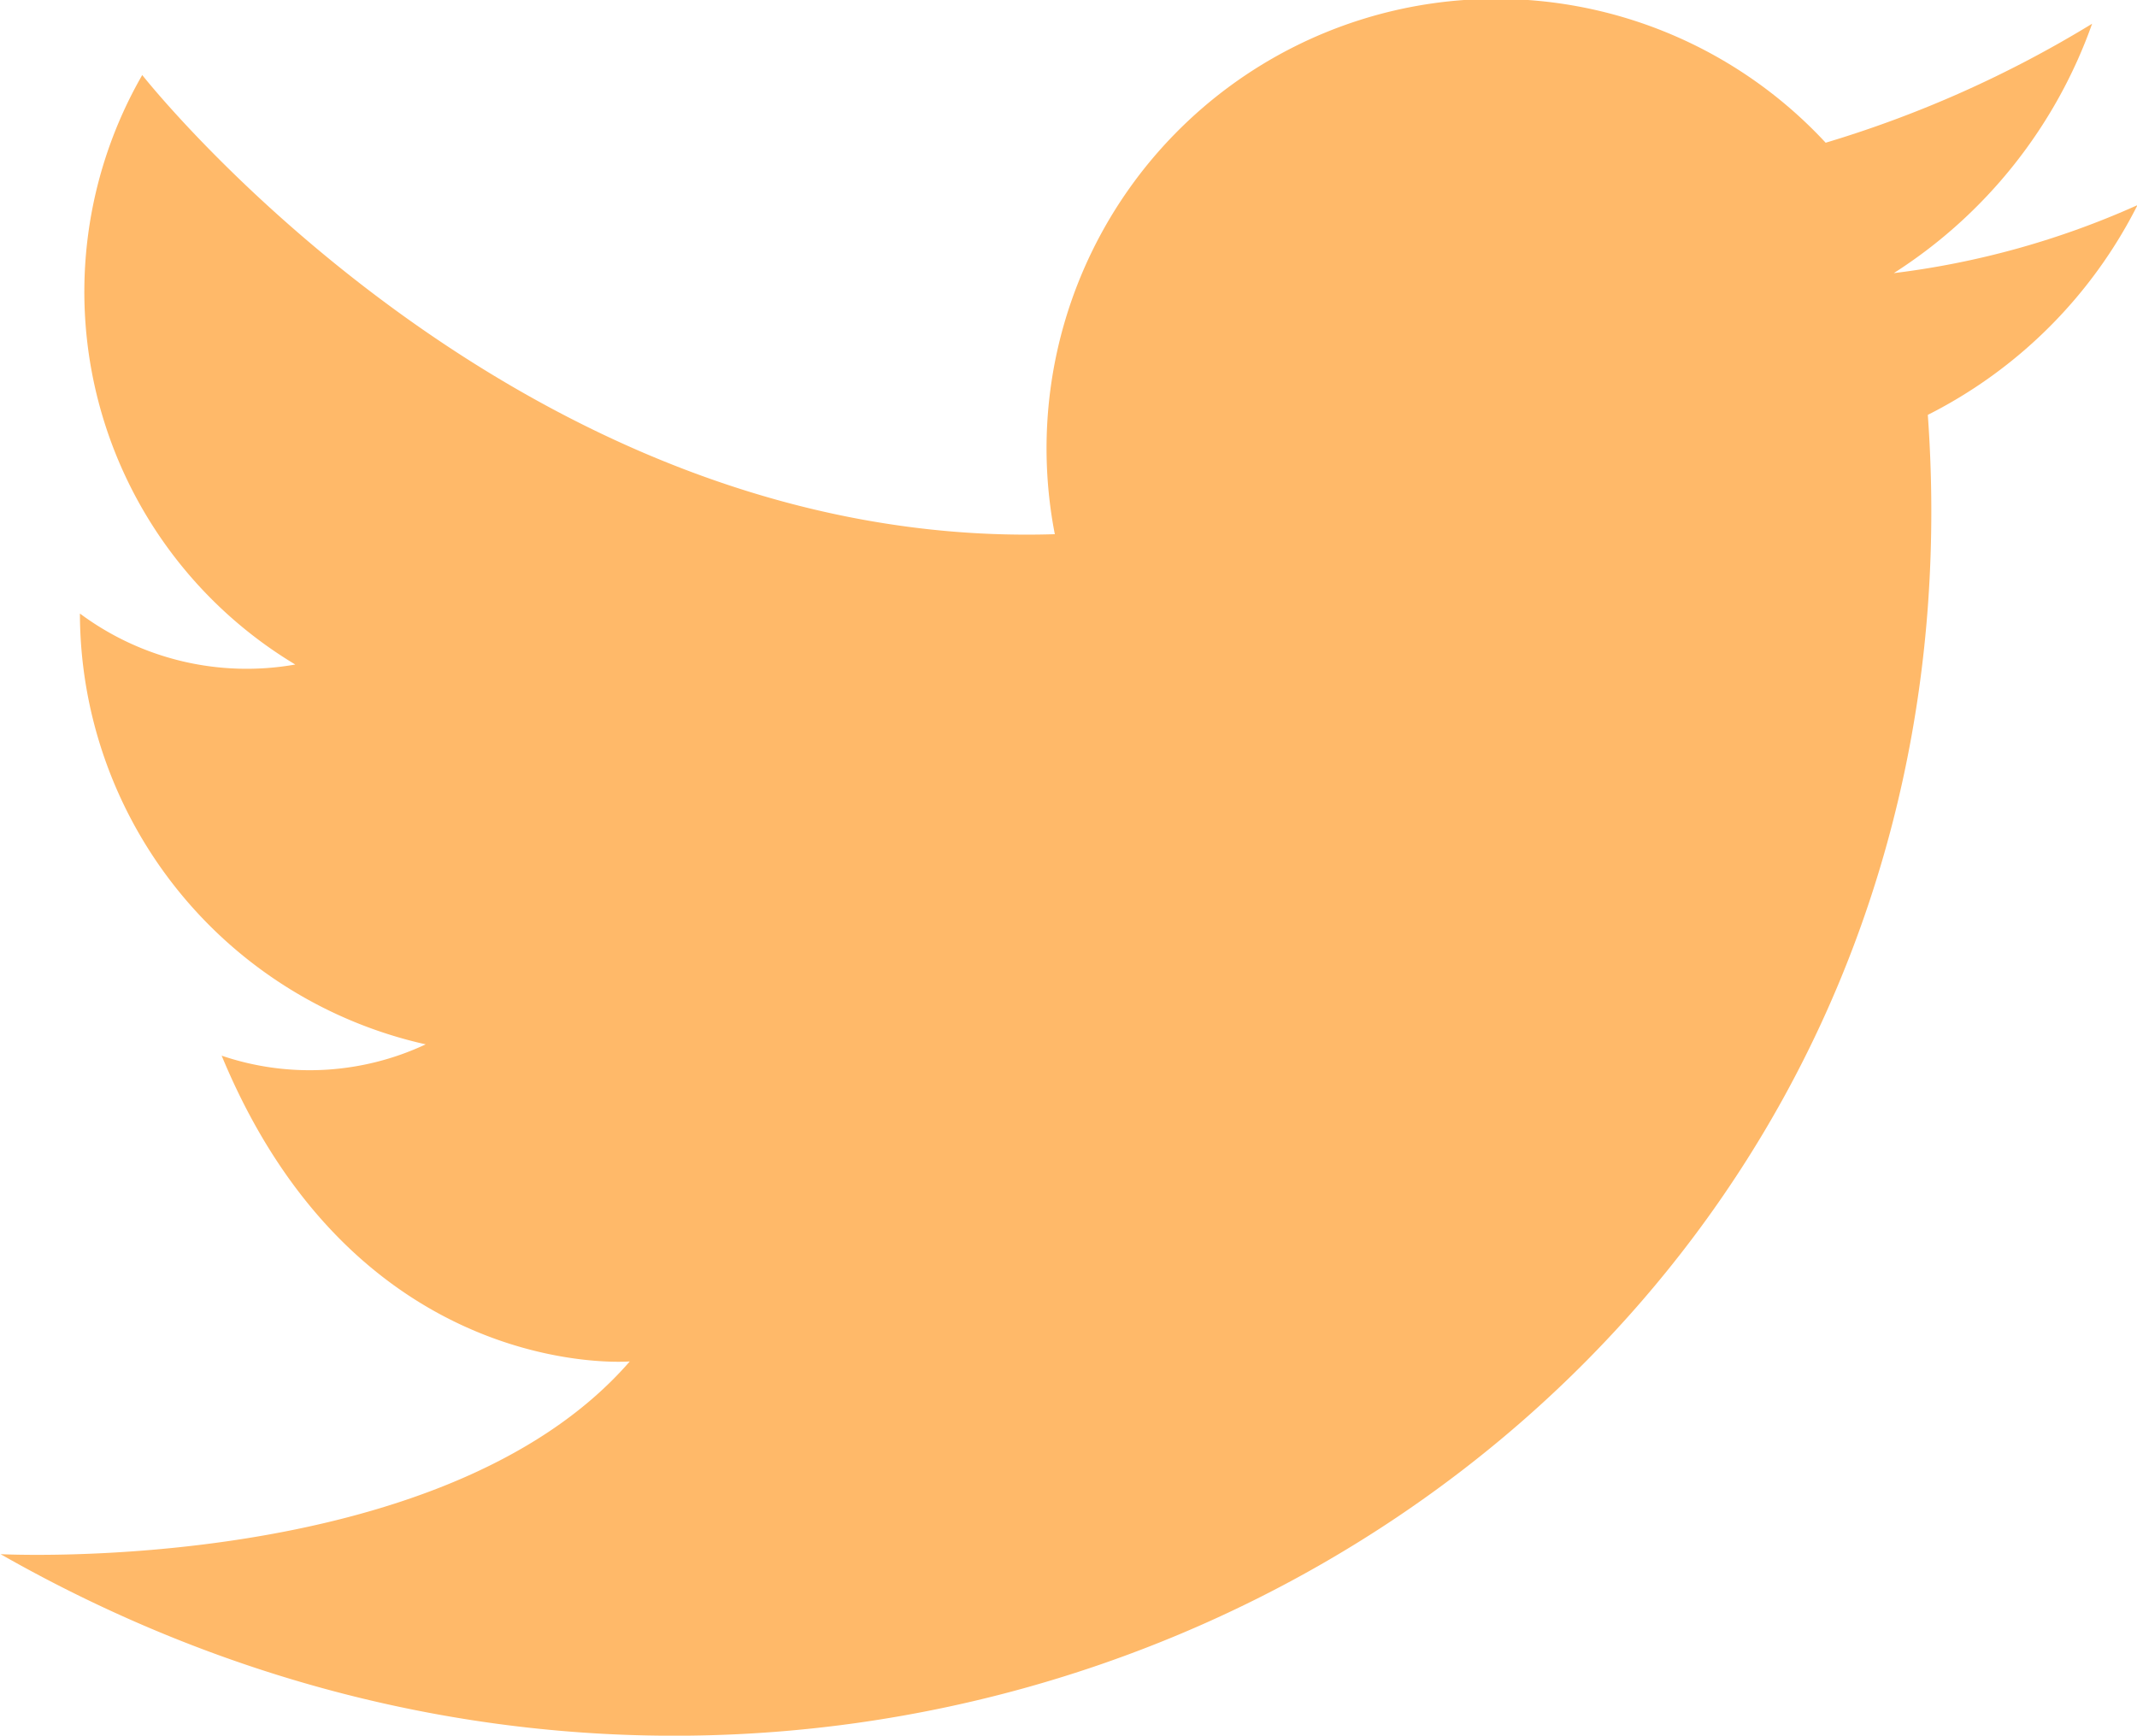 <svg xmlns="http://www.w3.org/2000/svg" width="25.857" height="21.002" viewBox="0 0 25.857 21.002">
  <path id="Path_93746" data-name="Path 93746" d="M1651.6,332.463a5.439,5.439,0,0,1,9.328-4.732,13.728,13.728,0,0,0,3.224-1.44,5.932,5.932,0,0,1-2.4,3.018,10.221,10.221,0,0,0,2.949-.823,5.732,5.732,0,0,1-2.537,2.538c.892,12.414-12.483,19.959-23.319,13.786,0,0,5.35.274,7.613-2.332,0,0-3.292.274-4.938-3.7a3.308,3.308,0,0,0,2.469-.137,5.353,5.353,0,0,1-4.184-5.213,3.38,3.38,0,0,0,2.606.617,5.261,5.261,0,0,1-1.852-7.133s4.527,5.761,11.042,5.556Z" transform="translate(-1638.838 -326.004)" fill="#ffb969" fill-rule="evenodd"/>
</svg>
